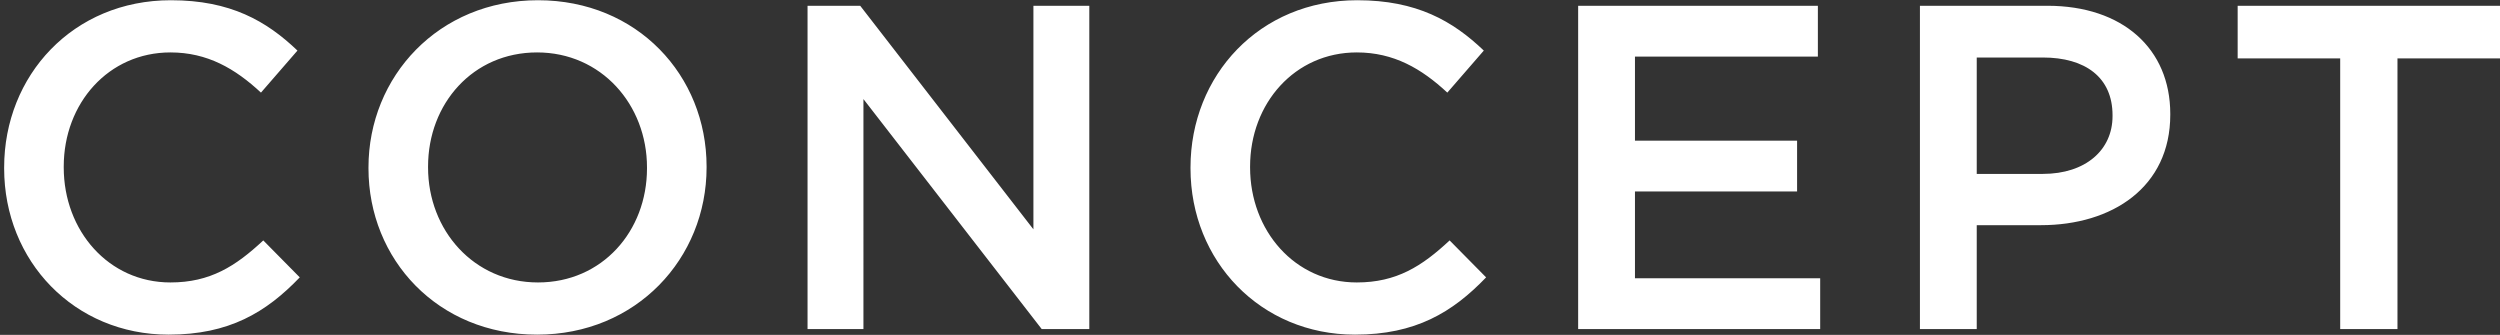 <svg xmlns="http://www.w3.org/2000/svg" width="433" height="58" fill="none"><rect width="100%" height="100%" fill="#333333" stroke="none"/><path fill="#fff" d="M405.322 57V10.12h-17.76V1h45.441v9.12h-17.761V57zm-72.791 0V1h22.08c13.04 0 21.28 7.44 21.28 18.72v.16c0 12.56-10.08 19.12-22.4 19.12h-11.12v18zm9.84-26.88h11.44c7.44 0 12.08-4.16 12.08-10v-.16c0-6.56-4.72-10-12.08-10h-11.44zM273.336 57V1h41.52v8.8h-31.68v14.56h28.08v8.8h-28.08V48.2h32.08V57zm-38.661.96c-16.32 0-28.48-12.72-28.48-28.8V29c0-15.92 11.92-28.96 28.88-28.96 10.32 0 16.56 3.6 21.92 8.72l-6.32 7.28c-4.48-4.16-9.28-6.96-15.68-6.96-10.72 0-18.48 8.8-18.48 19.76V29c0 10.96 7.76 19.92 18.48 19.92 6.88 0 11.28-2.8 16.08-7.28l6.32 6.4c-5.84 6.08-12.24 9.92-22.72 9.92M139.867 57V1h9.12l30 38.72V1h9.68v56h-8.24l-30.88-39.84V57zm-46.847.96c-17.2 0-29.2-13.04-29.2-28.8V29C63.82 13.24 75.98.04 93.18.04s29.2 13.04 29.2 28.8V29c0 15.76-12.16 28.96-29.36 28.96m.16-9.04c11.12 0 18.88-8.88 18.88-19.76V29c0-10.88-7.92-19.92-19.04-19.92s-18.88 8.88-18.88 19.76V29c0 10.88 7.92 19.92 19.04 19.92m-63.981 9.04c-16.32 0-28.48-12.72-28.48-28.8V29C.719 13.08 12.639.04 29.599.04c10.32 0 16.56 3.6 21.92 8.72l-6.32 7.28c-4.48-4.16-9.28-6.96-15.68-6.96-10.72 0-18.48 8.8-18.48 19.76V29c0 10.96 7.76 19.92 18.48 19.92 6.88 0 11.28-2.8 16.08-7.28l6.32 6.4c-5.84 6.08-12.24 9.92-22.72 9.92"/></svg>